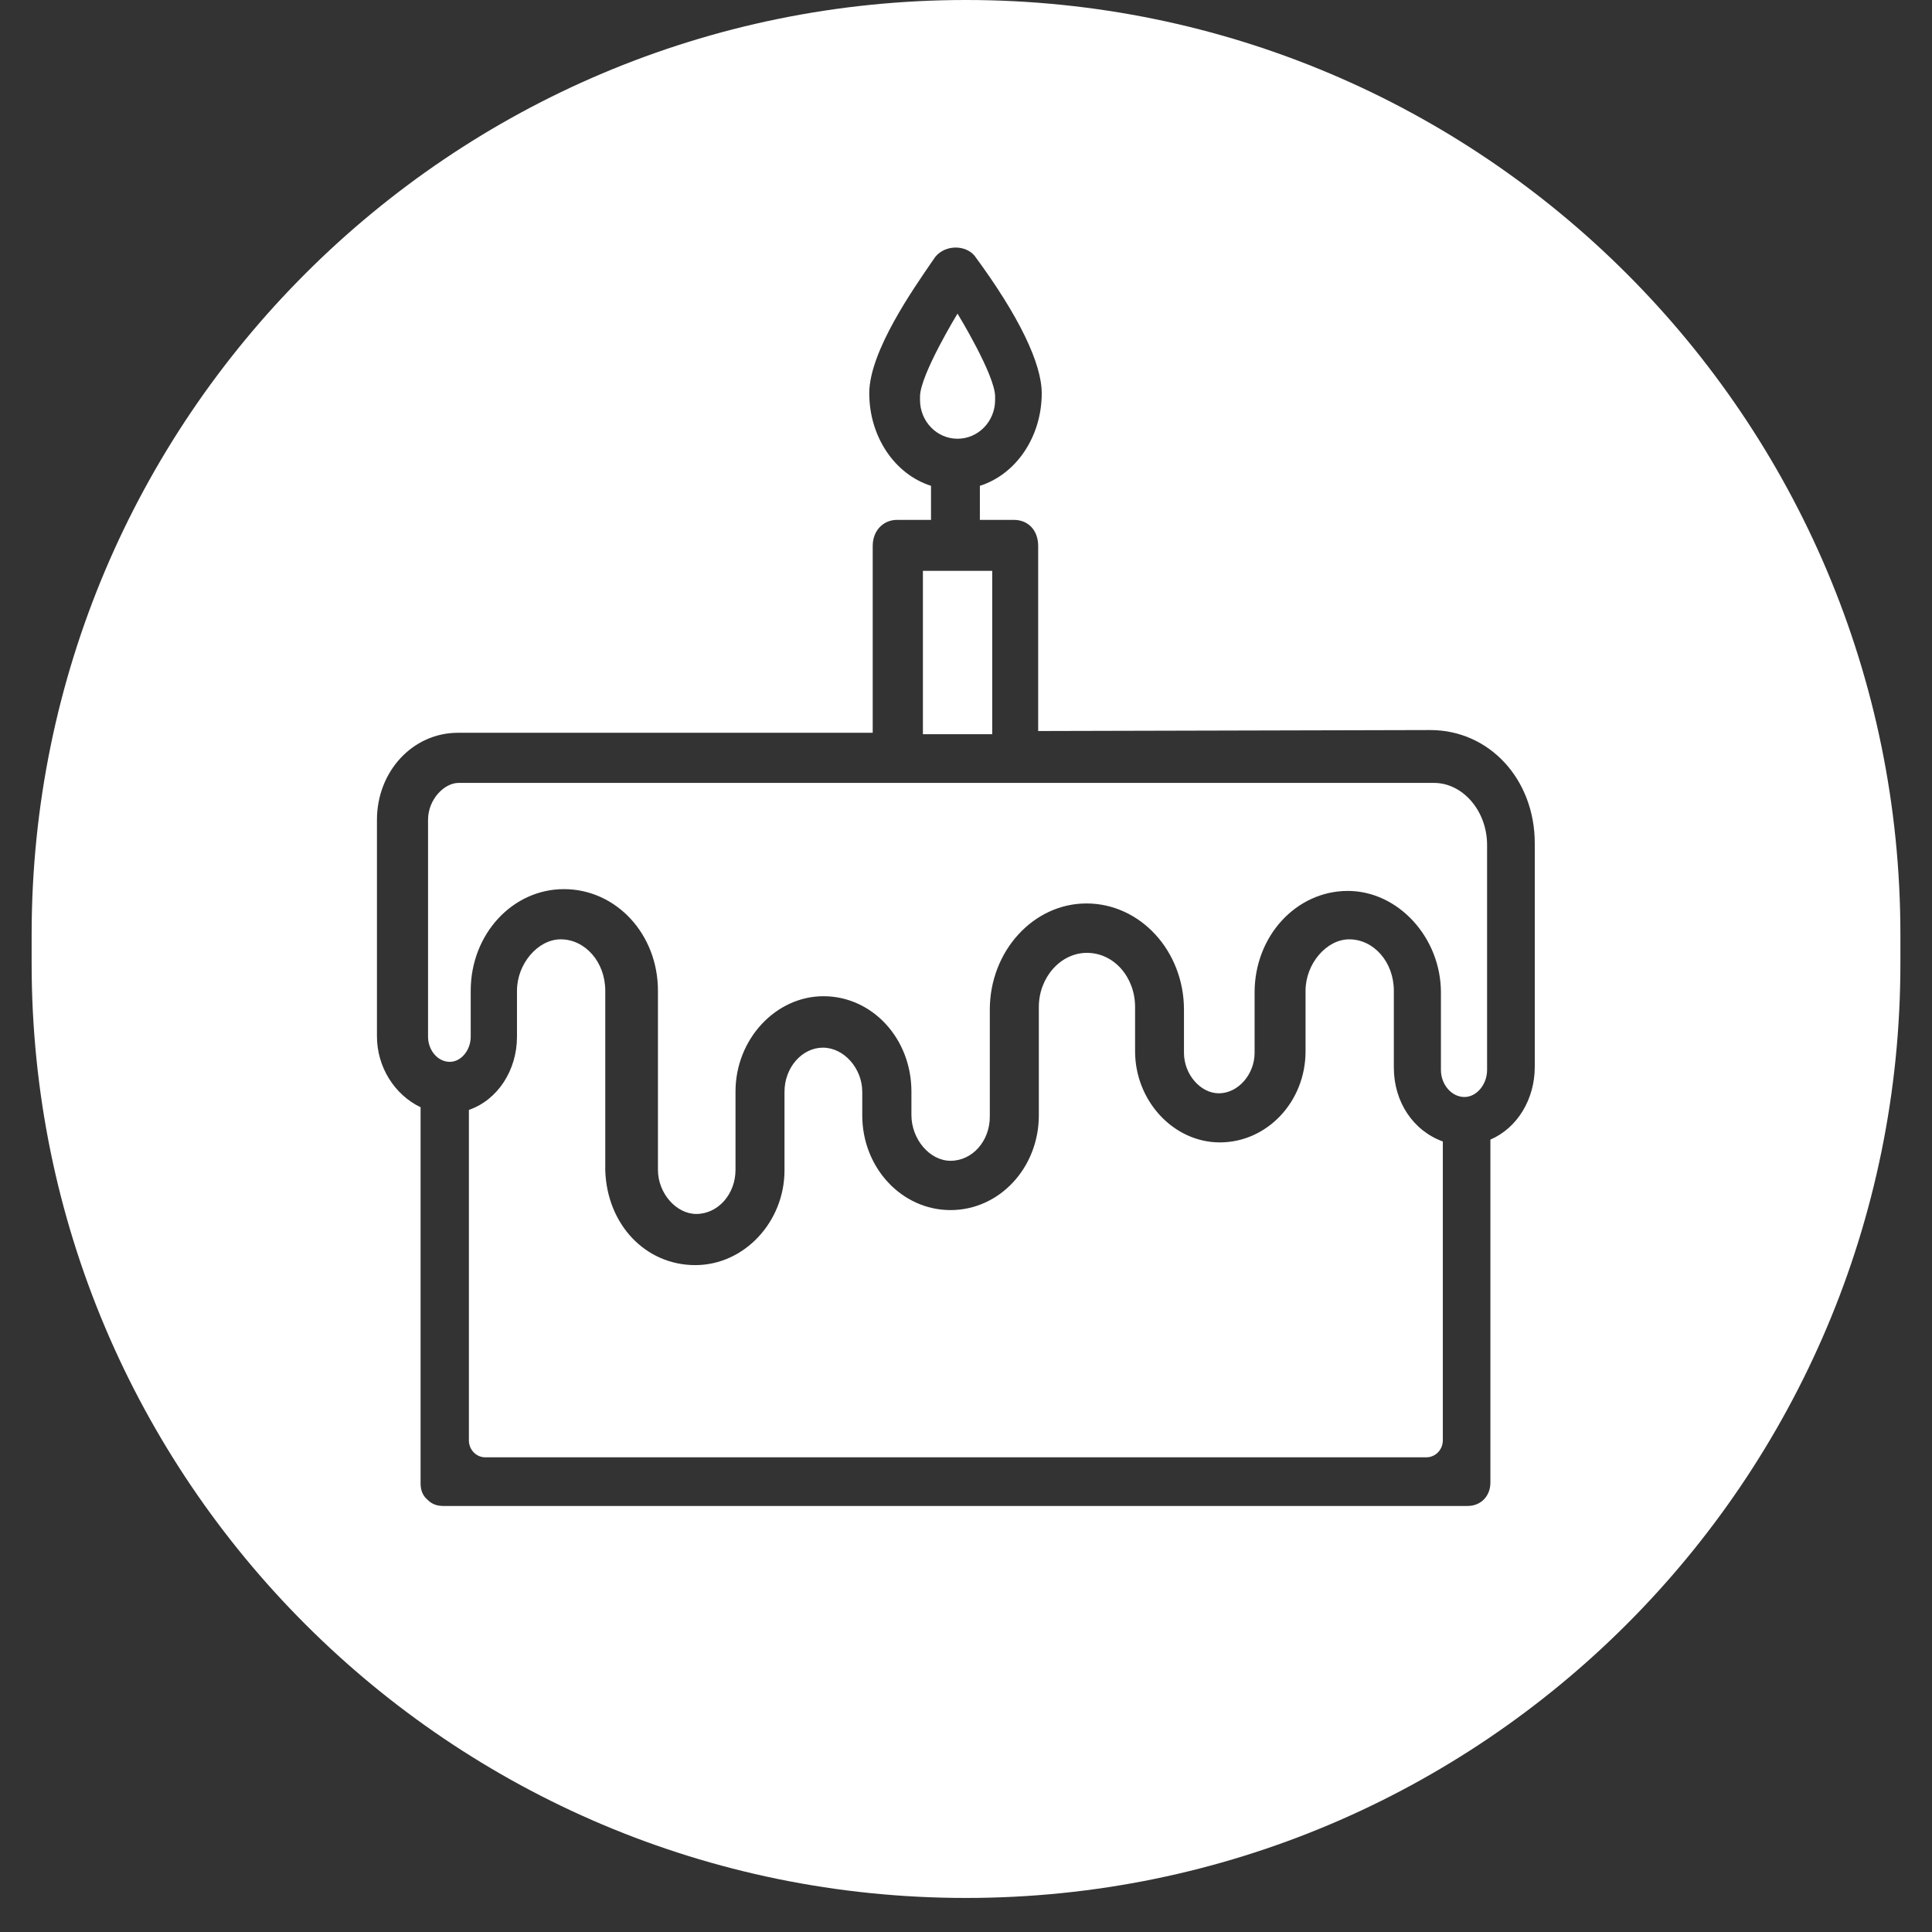 <svg xmlns="http://www.w3.org/2000/svg" width="56" height="56" viewBox="0 0 56 56"><rect x="0" y="0" width="56" height="56" fill="#333333" stroke="none"/><path fill="#FFF" fill-rule="evenodd" d="M27.083,0 C42.041,-3.55271368e-15 54.167,12.126 54.167,27.083 L54.167,27.929 C54.167,42.887 42.041,55.013 27.083,55.013 C12.126,55.013 3.55271368e-15,42.887 3.55271368e-15,27.929 L3.55271368e-15,27.083 C7.88860905e-31,12.126 12.126,3.55271368e-15 27.083,0 Z M26.196,7.441 L26.069,7.624 C25.591,8.328 24.279,10.177 24.279,11.398 C24.279,12.65 25.009,13.744 26.069,14.082 L26.069,15.069 L25.085,15.069 C24.681,15.069 24.379,15.383 24.379,15.824 L24.379,21.24 L12.358,21.24 C11.046,21.24 10.009,22.359 10.009,23.766 L10.009,30.038 C10.009,30.924 10.514,31.729 11.274,32.094 L11.274,43.002 C11.274,43.21 11.348,43.365 11.475,43.471 C11.602,43.6 11.752,43.651 11.93,43.651 L41.625,43.651 C42.006,43.651 42.283,43.365 42.283,42.975 L42.283,33.032 C43.066,32.694 43.569,31.86 43.569,30.924 L43.569,24.442 C43.569,22.593 42.257,21.161 40.54,21.161 L29.175,21.189 L29.175,15.824 C29.175,15.383 28.897,15.069 28.469,15.069 L27.485,15.069 L27.485,14.082 C28.546,13.744 29.278,12.65 29.278,11.398 C29.278,10.539 28.622,9.162 27.334,7.417 C27.08,7.103 26.501,7.079 26.196,7.441 Z M38.191,27.227 C38.9,27.227 39.484,27.882 39.484,28.718 L39.484,30.943 C39.484,31.935 40.041,32.773 40.904,33.086 L40.904,41.75 C40.904,42.022 40.689,42.241 40.426,42.241 L13.149,42.241 C12.887,42.241 12.674,42.022 12.674,41.75 L12.674,32.171 C13.51,31.883 14.068,31.02 14.068,30.052 L14.068,28.718 C14.068,27.934 14.676,27.227 15.334,27.227 C16.043,27.227 16.627,27.882 16.627,28.718 L16.627,33.924 C16.677,35.494 17.792,36.67 19.236,36.67 C20.657,36.67 21.822,35.415 21.822,33.924 L21.822,31.647 C21.822,30.943 22.329,30.367 22.937,30.367 C23.545,30.367 24.076,30.968 24.076,31.647 L24.076,32.329 C24.076,33.845 25.217,35.075 26.635,35.075 C28.055,35.075 29.194,33.845 29.194,32.329 L29.194,29.189 C29.194,28.326 29.829,27.619 30.588,27.619 C31.374,27.619 31.984,28.326 31.984,29.189 L31.984,30.472 C31.984,31.91 33.099,33.113 34.44,33.113 C35.81,33.113 36.925,31.935 36.925,30.472 L36.925,28.718 C36.925,27.934 37.533,27.227 38.191,27.227 Z M40.648,22.693 C41.481,22.693 42.187,23.502 42.187,24.493 L42.187,31.013 C42.187,31.431 41.886,31.797 41.531,31.797 C41.153,31.797 40.849,31.431 40.849,31.013 L40.849,28.769 C40.849,27.179 39.614,25.824 38.149,25.824 C36.66,25.824 35.448,27.127 35.448,28.769 L35.448,30.518 C35.448,31.144 34.967,31.69 34.412,31.69 C33.883,31.69 33.401,31.144 33.401,30.518 L33.401,29.267 C33.401,27.57 32.14,26.187 30.574,26.187 C29.035,26.187 27.773,27.57 27.773,29.267 L27.773,32.37 C27.773,33.073 27.268,33.646 26.636,33.646 C26.03,33.646 25.501,33.021 25.501,32.319 L25.501,31.638 C25.501,30.1 24.364,28.876 22.952,28.876 C21.563,28.876 20.402,30.127 20.402,31.638 L20.402,33.909 C20.402,34.611 19.897,35.187 19.265,35.187 C18.683,35.187 18.154,34.586 18.154,33.909 L18.154,28.718 C18.154,27.075 16.943,25.772 15.428,25.772 C13.939,25.772 12.727,27.075 12.727,28.718 L12.727,30.048 C12.727,30.439 12.45,30.778 12.122,30.778 C11.767,30.778 11.49,30.439 11.49,30.048 L11.49,23.764 C11.49,23.163 11.968,22.693 12.373,22.693 L40.648,22.693 Z M27.843,16.546 L27.843,21.282 L25.834,21.282 L25.834,16.546 L27.843,16.546 Z M26.837,9.09 C26.837,9.09 27.927,10.872 27.927,11.495 L27.927,11.592 C27.927,12.215 27.439,12.717 26.837,12.717 C26.237,12.717 25.75,12.215 25.75,11.592 L25.75,11.495 C25.75,10.872 26.837,9.09 26.837,9.09 Z" transform="translate(.917)"/></svg>